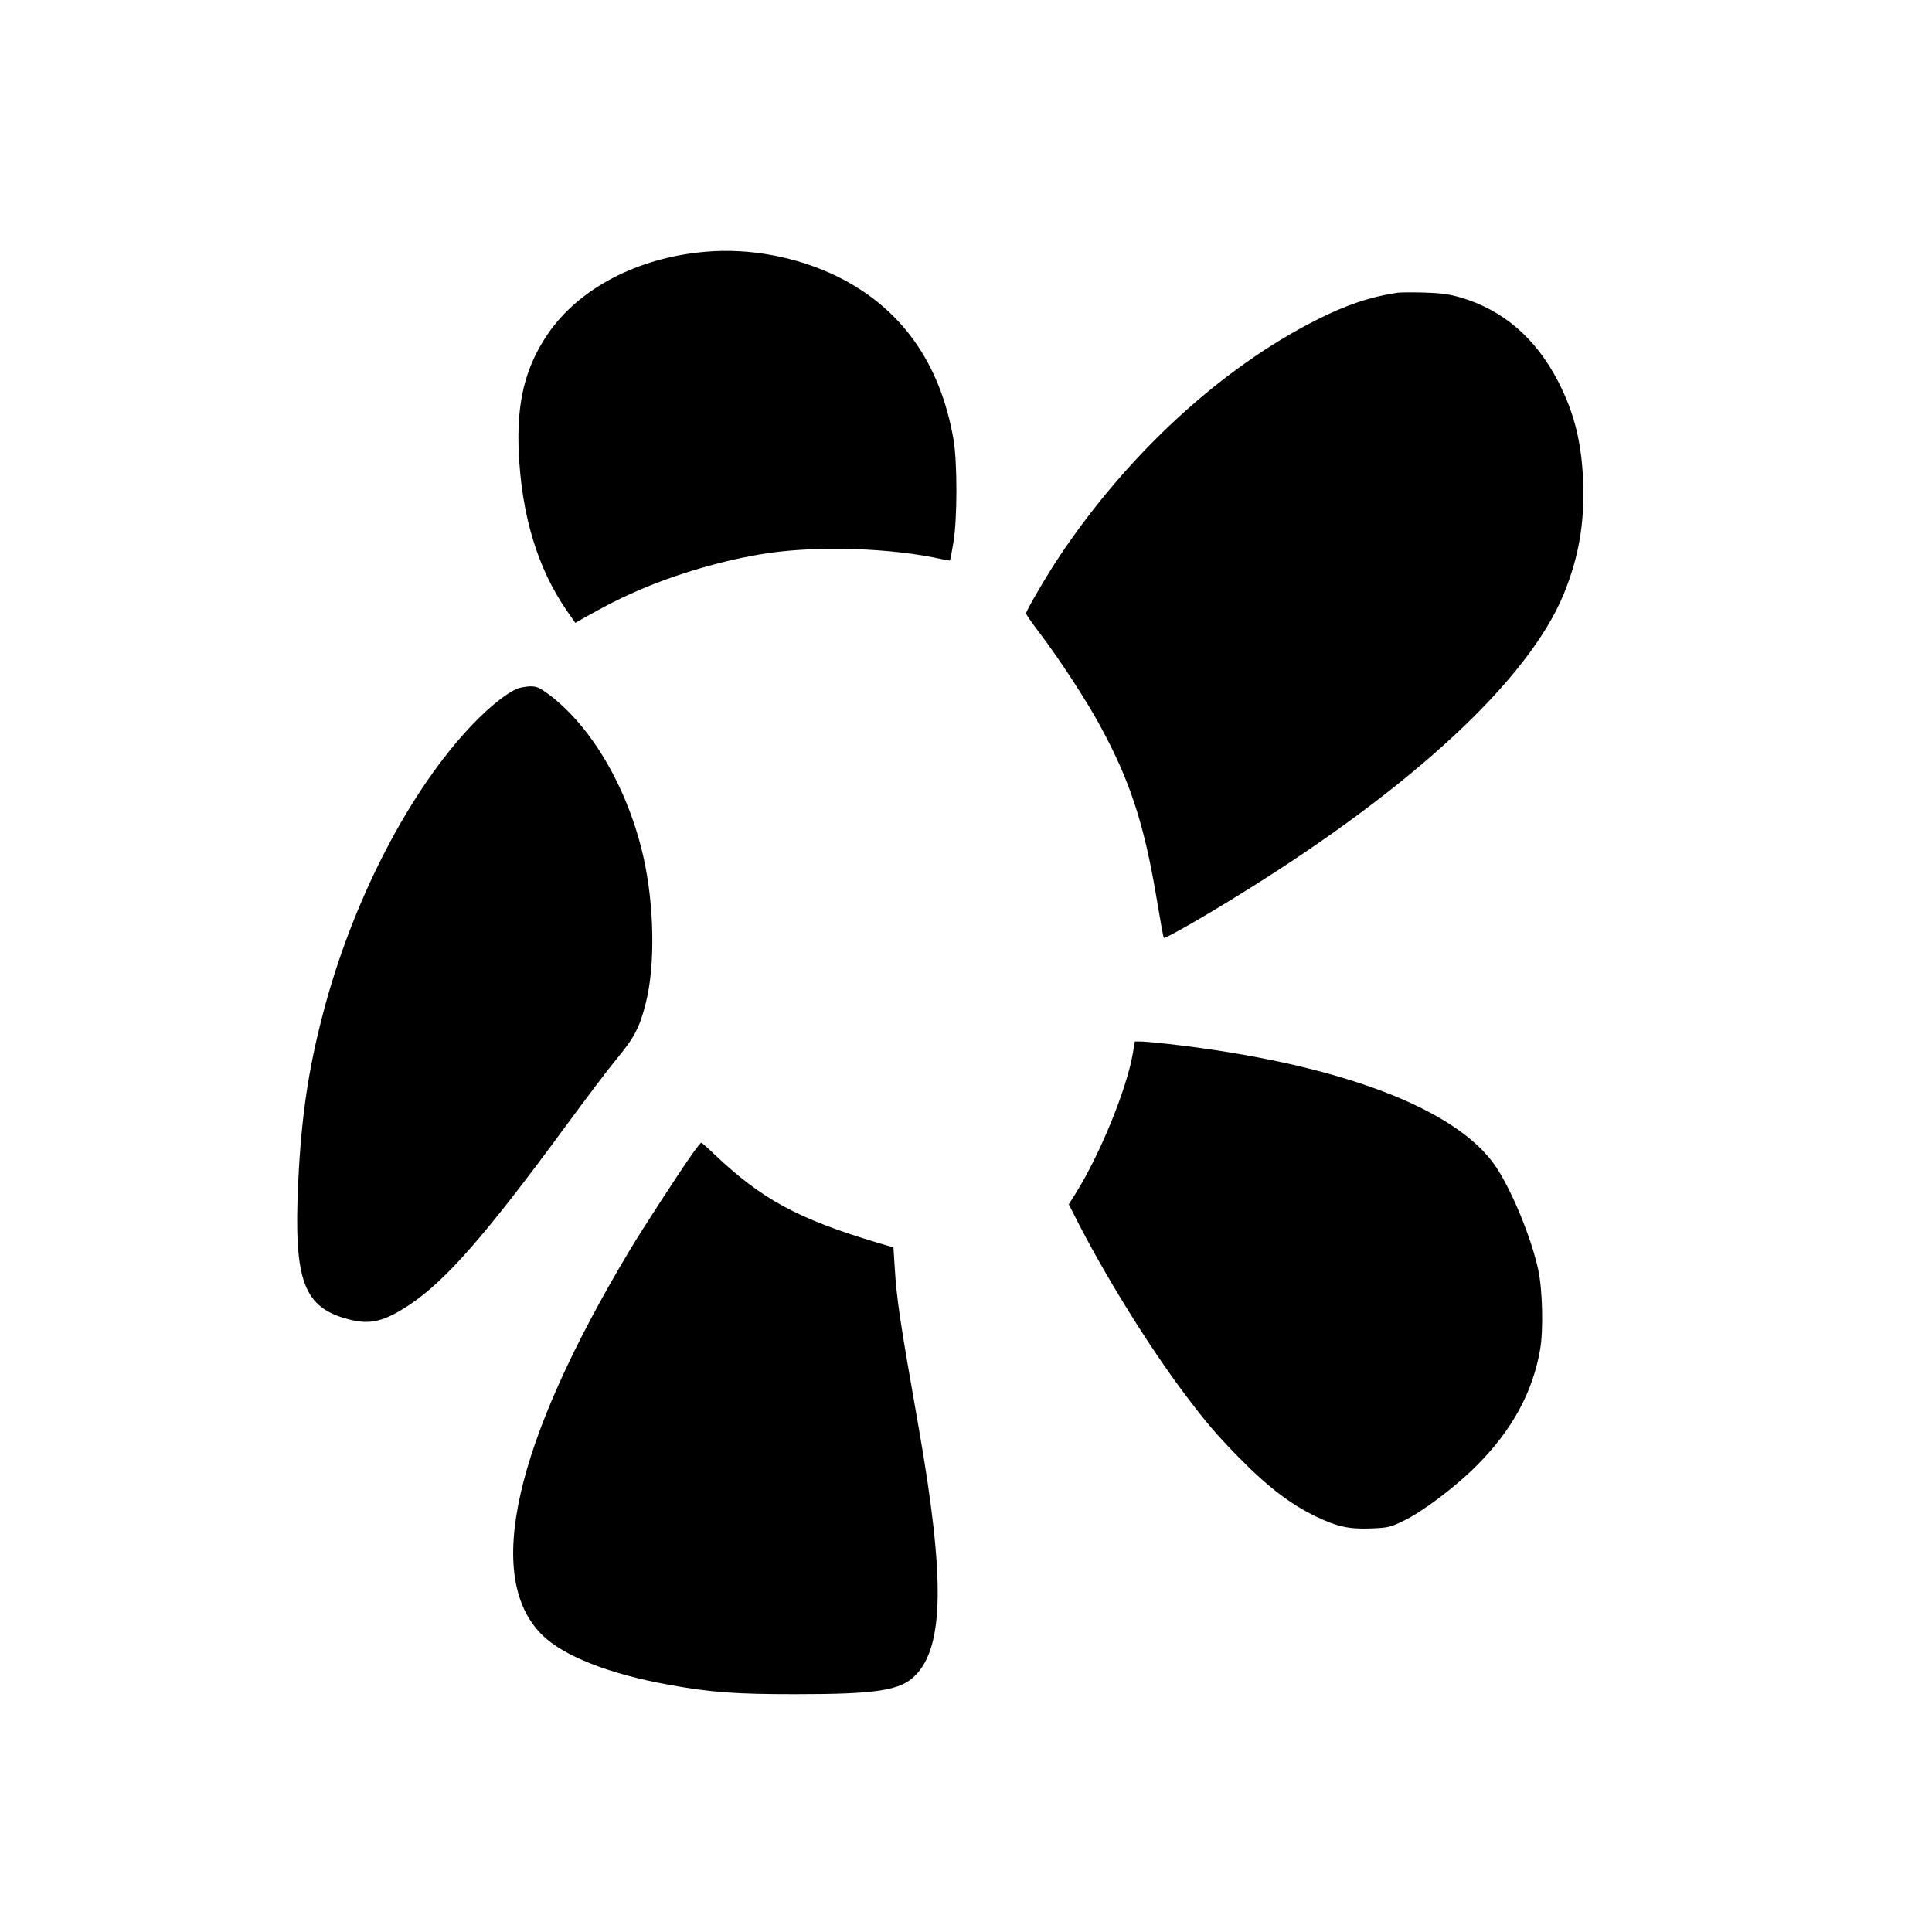 <?xml version="1.0" standalone="no"?>
<!DOCTYPE svg PUBLIC "-//W3C//DTD SVG 20010904//EN"
 "http://www.w3.org/TR/2001/REC-SVG-20010904/DTD/svg10.dtd">
<svg version="1.0" xmlns="http://www.w3.org/2000/svg"
 width="1126pt" height="1126pt" viewBox="0 0 1126 1126"
 preserveAspectRatio="xMidYMid meet">
<g transform="translate(0,1126) scale(0.1,-0.1)"
fill="#000000" stroke="none">
<path d="M4115 9793 c-396 -33 -742 -213 -924 -482 -130 -192 -180 -394 -168
-680 16 -373 110 -683 279 -928 l51 -73 51 29 c140 78 190 104 296 151 231
103 522 188 768 225 304 46 731 31 1022 -34 24 -5 46 -9 47 -7 1 1 10 47 19
101 24 137 24 472 1 605 -78 448 -307 768 -682 951 -231 112 -506 164 -760
142z"/>
<path d="M8145 9554 c-156 -23 -303 -72 -475 -160 -555 -281 -1099 -782 -1497
-1379 -71 -106 -193 -315 -193 -330 0 -6 34 -55 76 -110 112 -147 273 -392
353 -540 176 -322 259 -576 331 -1006 21 -127 40 -232 43 -235 7 -7 239 126
462 265 994 617 1668 1245 1870 1742 87 215 120 409 112 649 -9 231 -51 401
-145 585 -130 253 -321 418 -569 491 -69 20 -115 26 -213 29 -69 2 -138 1
-155 -1z"/>
<path d="M3011 7245 c-62 -28 -155 -102 -251 -201 -370 -383 -707 -1033 -879
-1697 -85 -326 -125 -600 -143 -978 -27 -577 31 -731 297 -799 124 -32 204
-12 351 85 212 141 447 410 906 1035 119 162 252 338 295 390 110 132 141 191
177 335 56 221 49 575 -15 855 -91 396 -299 753 -548 941 -57 42 -72 49 -111
49 -25 -1 -60 -7 -79 -15z"/>
<path d="M6602 5119 c-36 -208 -191 -588 -334 -816 l-39 -62 32 -63 c168 -335
435 -767 647 -1047 120 -160 181 -231 306 -359 172 -176 308 -280 459 -352
121 -58 191 -73 318 -68 100 4 112 7 190 45 111 53 305 200 426 322 206 207
326 426 369 676 20 110 14 351 -11 465 -40 185 -153 460 -246 599 -228 342
-924 604 -1904 716 -71 8 -146 15 -165 15 l-36 0 -12 -71z"/>
<path d="M4037 4538 c-78 -110 -291 -438 -369 -568 -673 -1125 -849 -1904
-507 -2240 124 -122 392 -227 736 -289 248 -45 392 -55 738 -55 472 0 612 21
698 108 169 168 175 568 22 1441 -112 636 -129 750 -141 947 l-7 108 -86 25
c-473 142 -678 253 -957 517 -39 38 -74 68 -77 68 -3 0 -26 -28 -50 -62z"/>
</g>
</svg>
